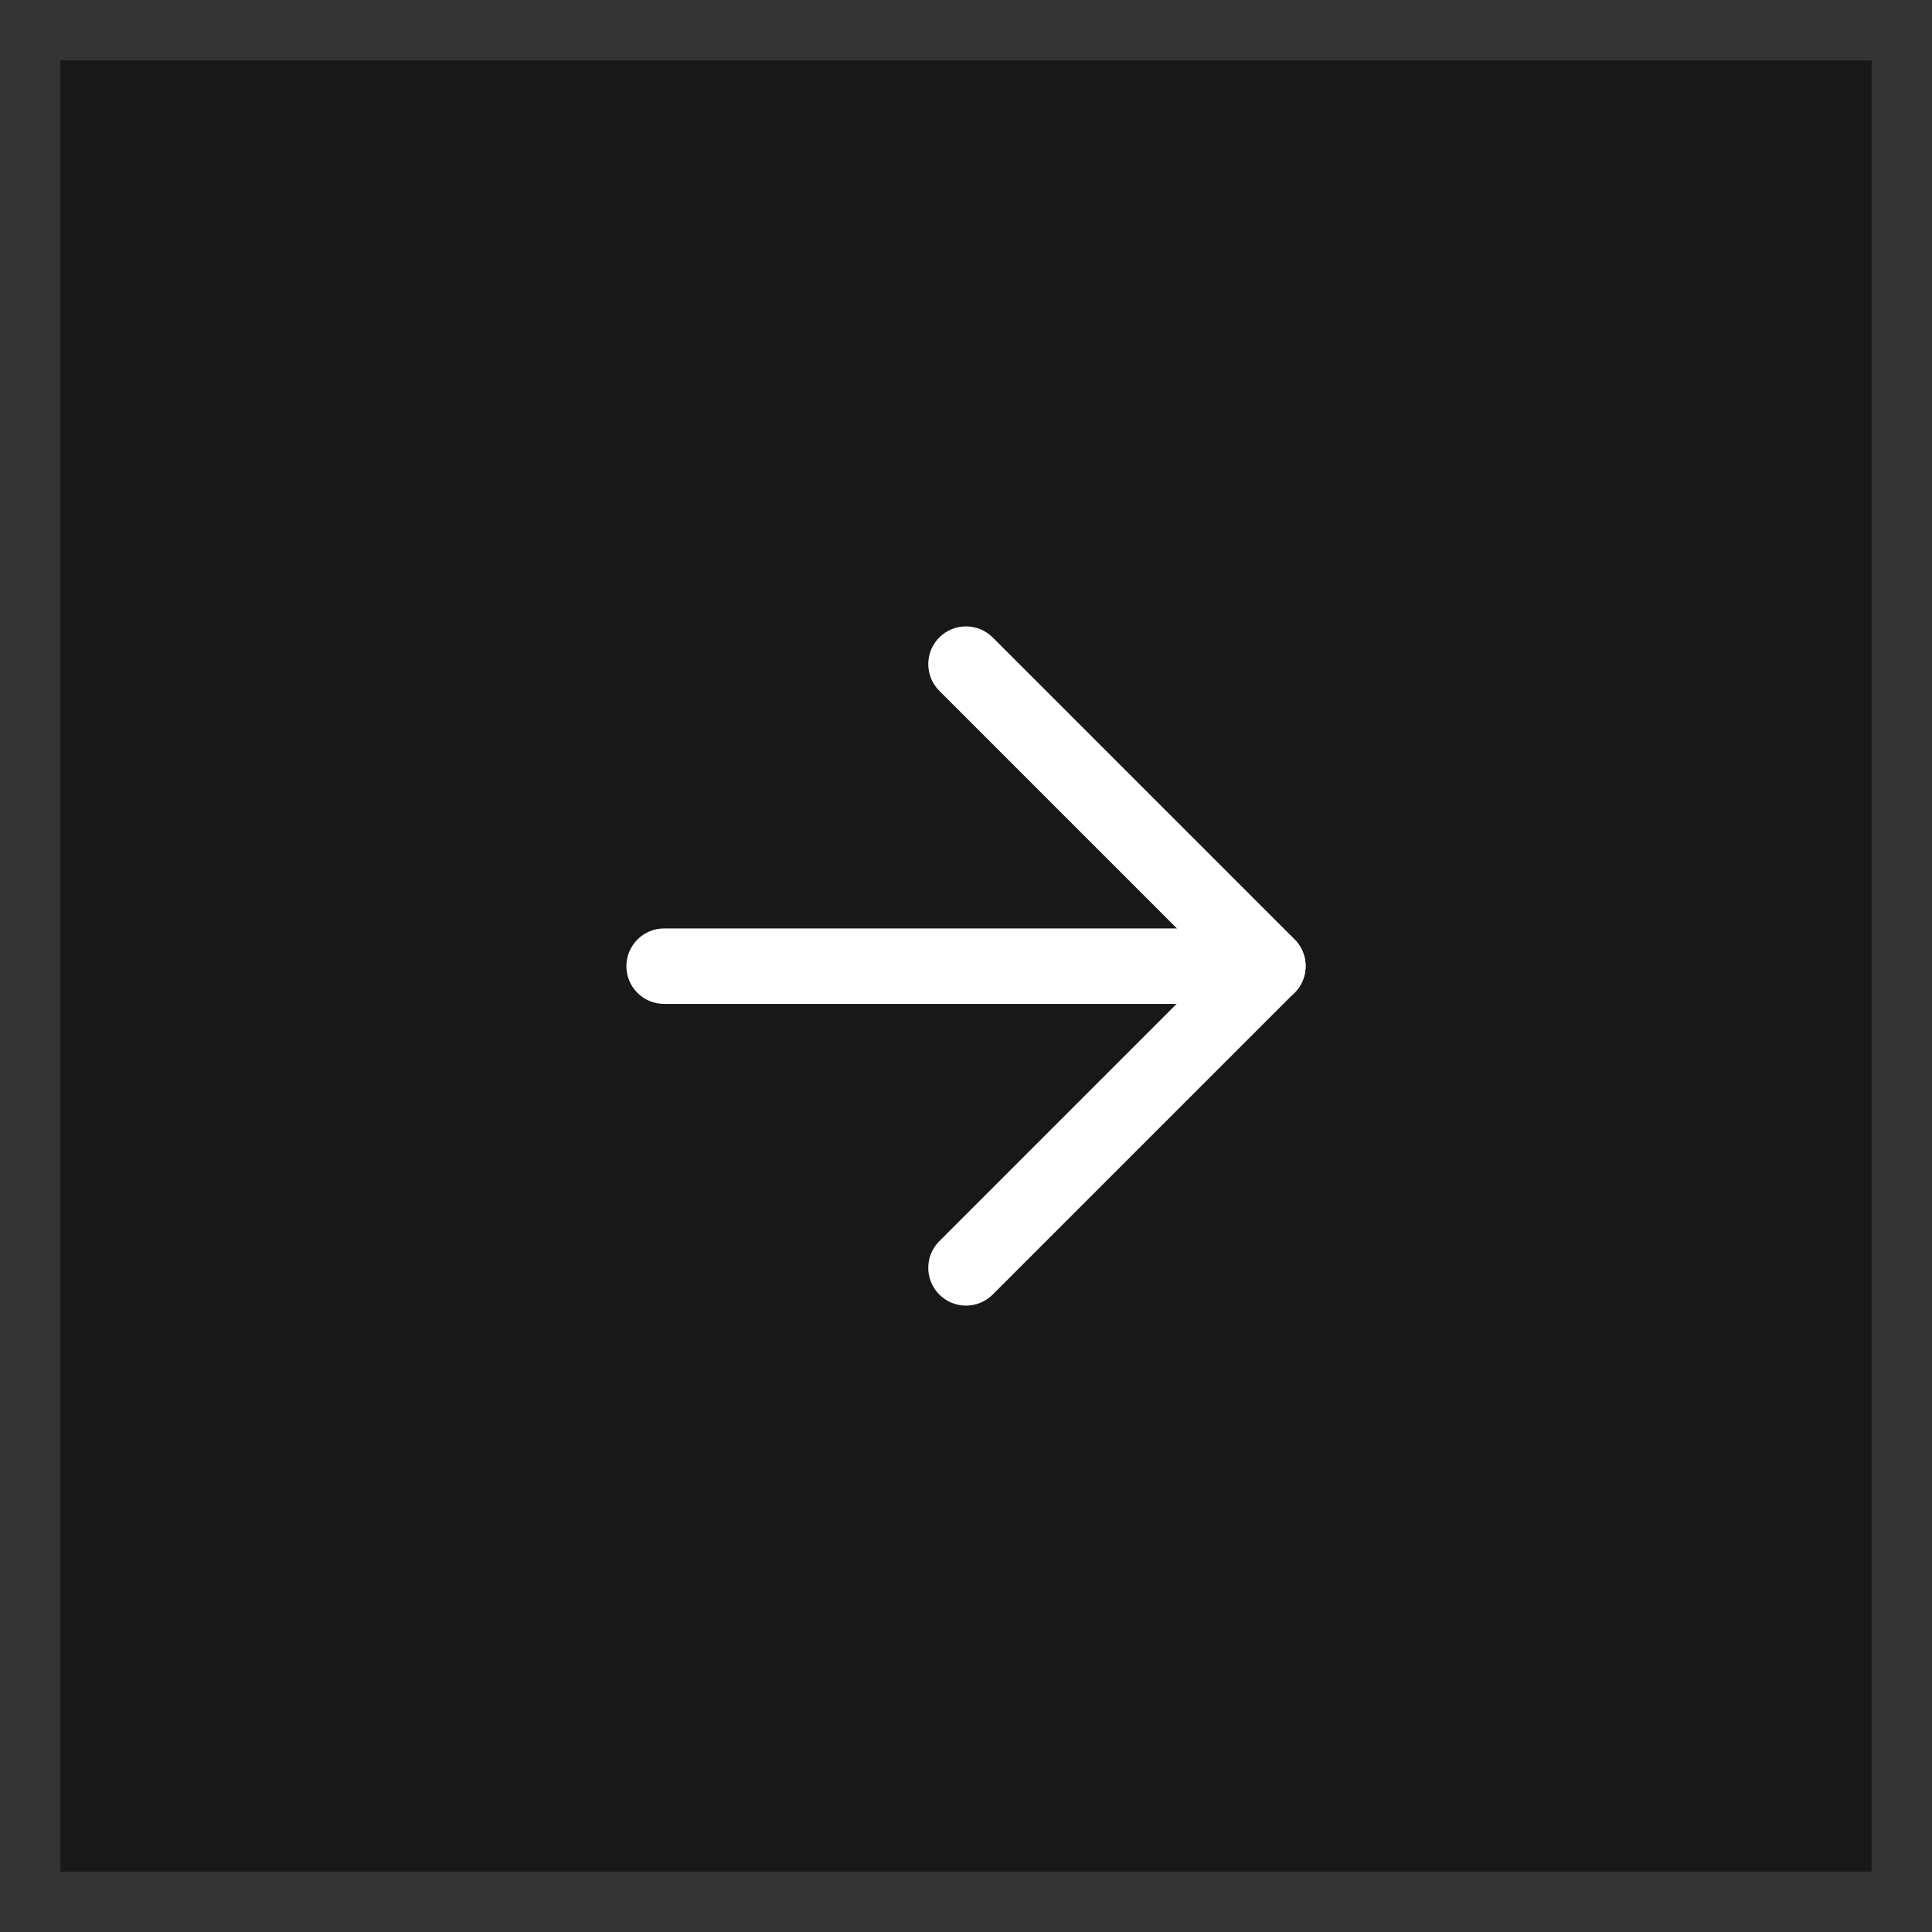 <?xml version="1.0" encoding="UTF-8"?> <svg xmlns="http://www.w3.org/2000/svg" width="32" height="32" viewBox="0 0 32 32" fill="none"><rect x="0" y="0" width="32" height="32" fill="#808080" stroke="none"/><rect x="32" y="32" width="32" height="32" transform="rotate(-180 32 32)" fill="#181818"></rect><rect x="31.5" y="31.5" width="31" height="31" transform="rotate(-180 31.5 31.5)" stroke="white" stroke-opacity="0.12"></rect><rect width="20" height="20" transform="translate(26 26) rotate(-180)" fill="#181818"></rect><path fill-rule="evenodd" clip-rule="evenodd" d="M21.625 16.003C21.625 16.349 21.345 16.628 21 16.628L11 16.628C10.655 16.628 10.375 16.349 10.375 16.003C10.375 15.658 10.655 15.378 11 15.378L21 15.378C21.345 15.378 21.625 15.658 21.625 16.003Z" fill="white"></path><path fill-rule="evenodd" clip-rule="evenodd" d="M15.558 21.442C15.314 21.198 15.314 20.802 15.558 20.558L20.116 16L15.558 11.442C15.314 11.198 15.314 10.802 15.558 10.558C15.802 10.314 16.198 10.314 16.442 10.558L21.442 15.558C21.686 15.802 21.686 16.198 21.442 16.442L16.442 21.442C16.198 21.686 15.802 21.686 15.558 21.442Z" fill="white"></path></svg> 